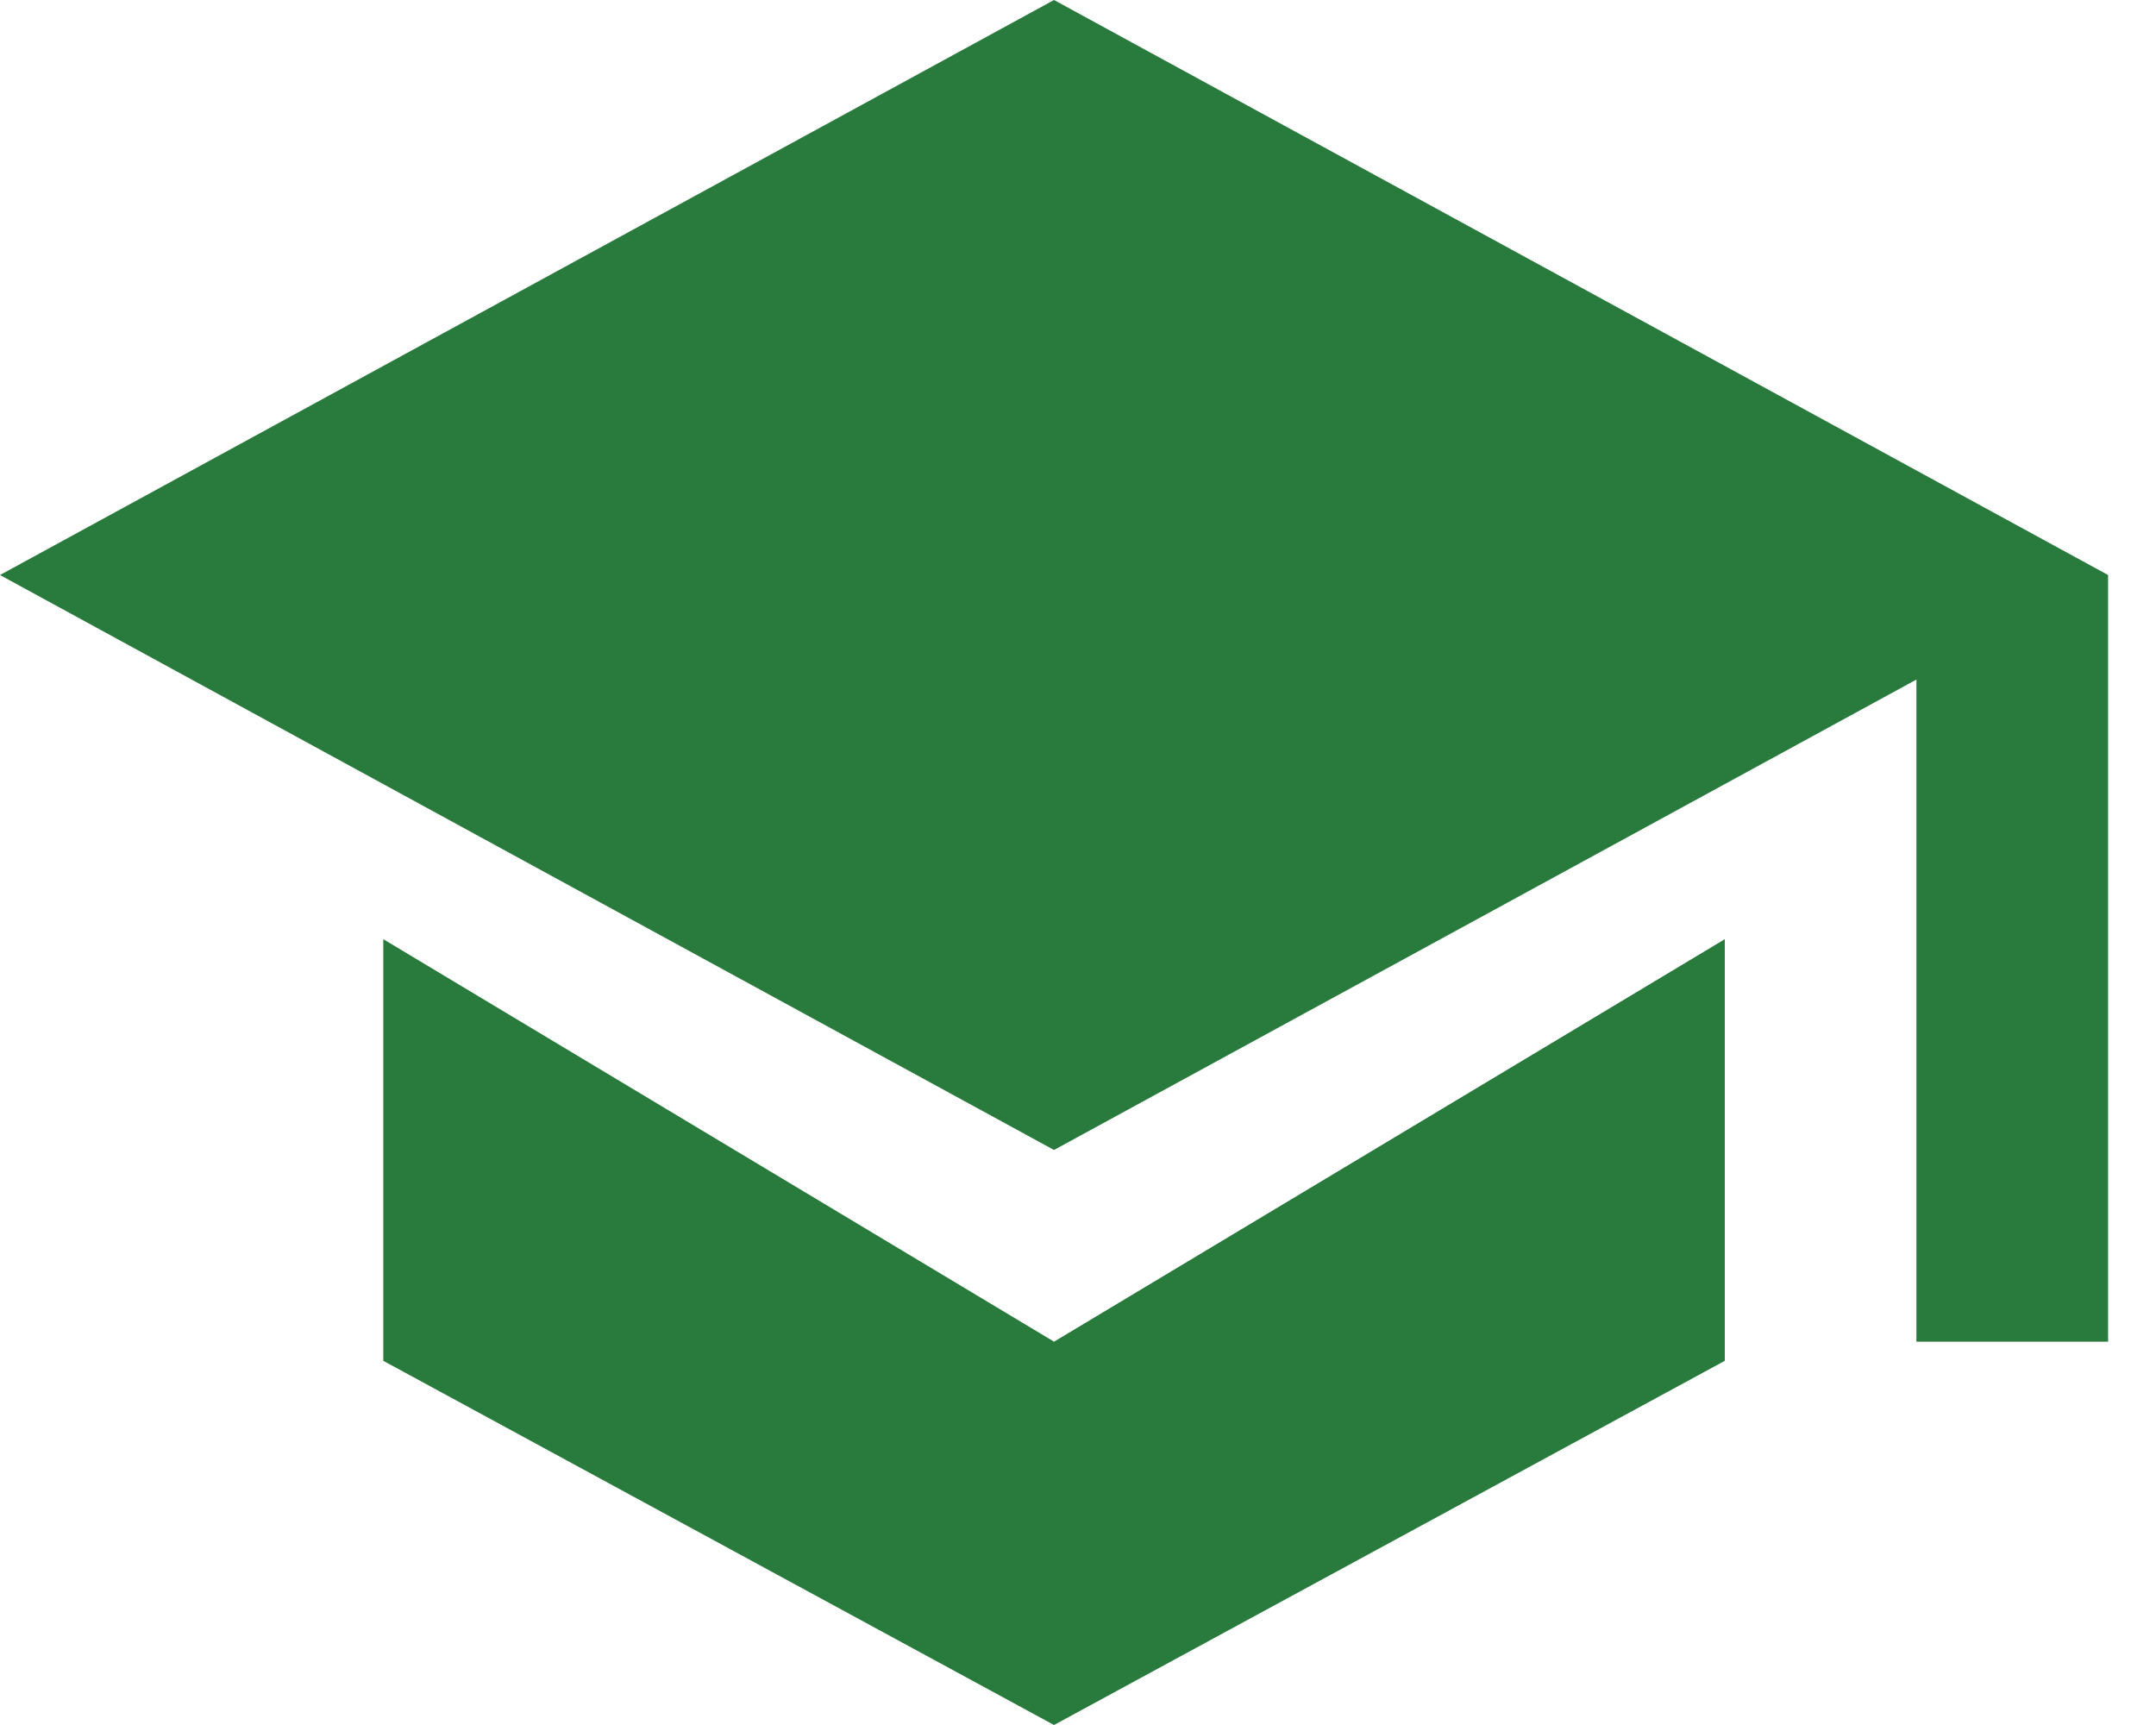 <svg width="40" height="32" viewBox="0 0 40 32" fill="none" xmlns="http://www.w3.org/2000/svg">
<path d="M19.555 0L0 10.667L19.555 21.333L39.111 10.667L19.555 0Z" fill="#297B3D"/>
<path d="M32 17.422L19.555 24.889L7.111 17.422V25.244L19.555 32L32 25.244V17.422Z" fill="#297B3D"/>
<path d="M39.111 10.667H35.555V24.889H39.111V10.667Z" fill="#297B3D"/>
</svg>
